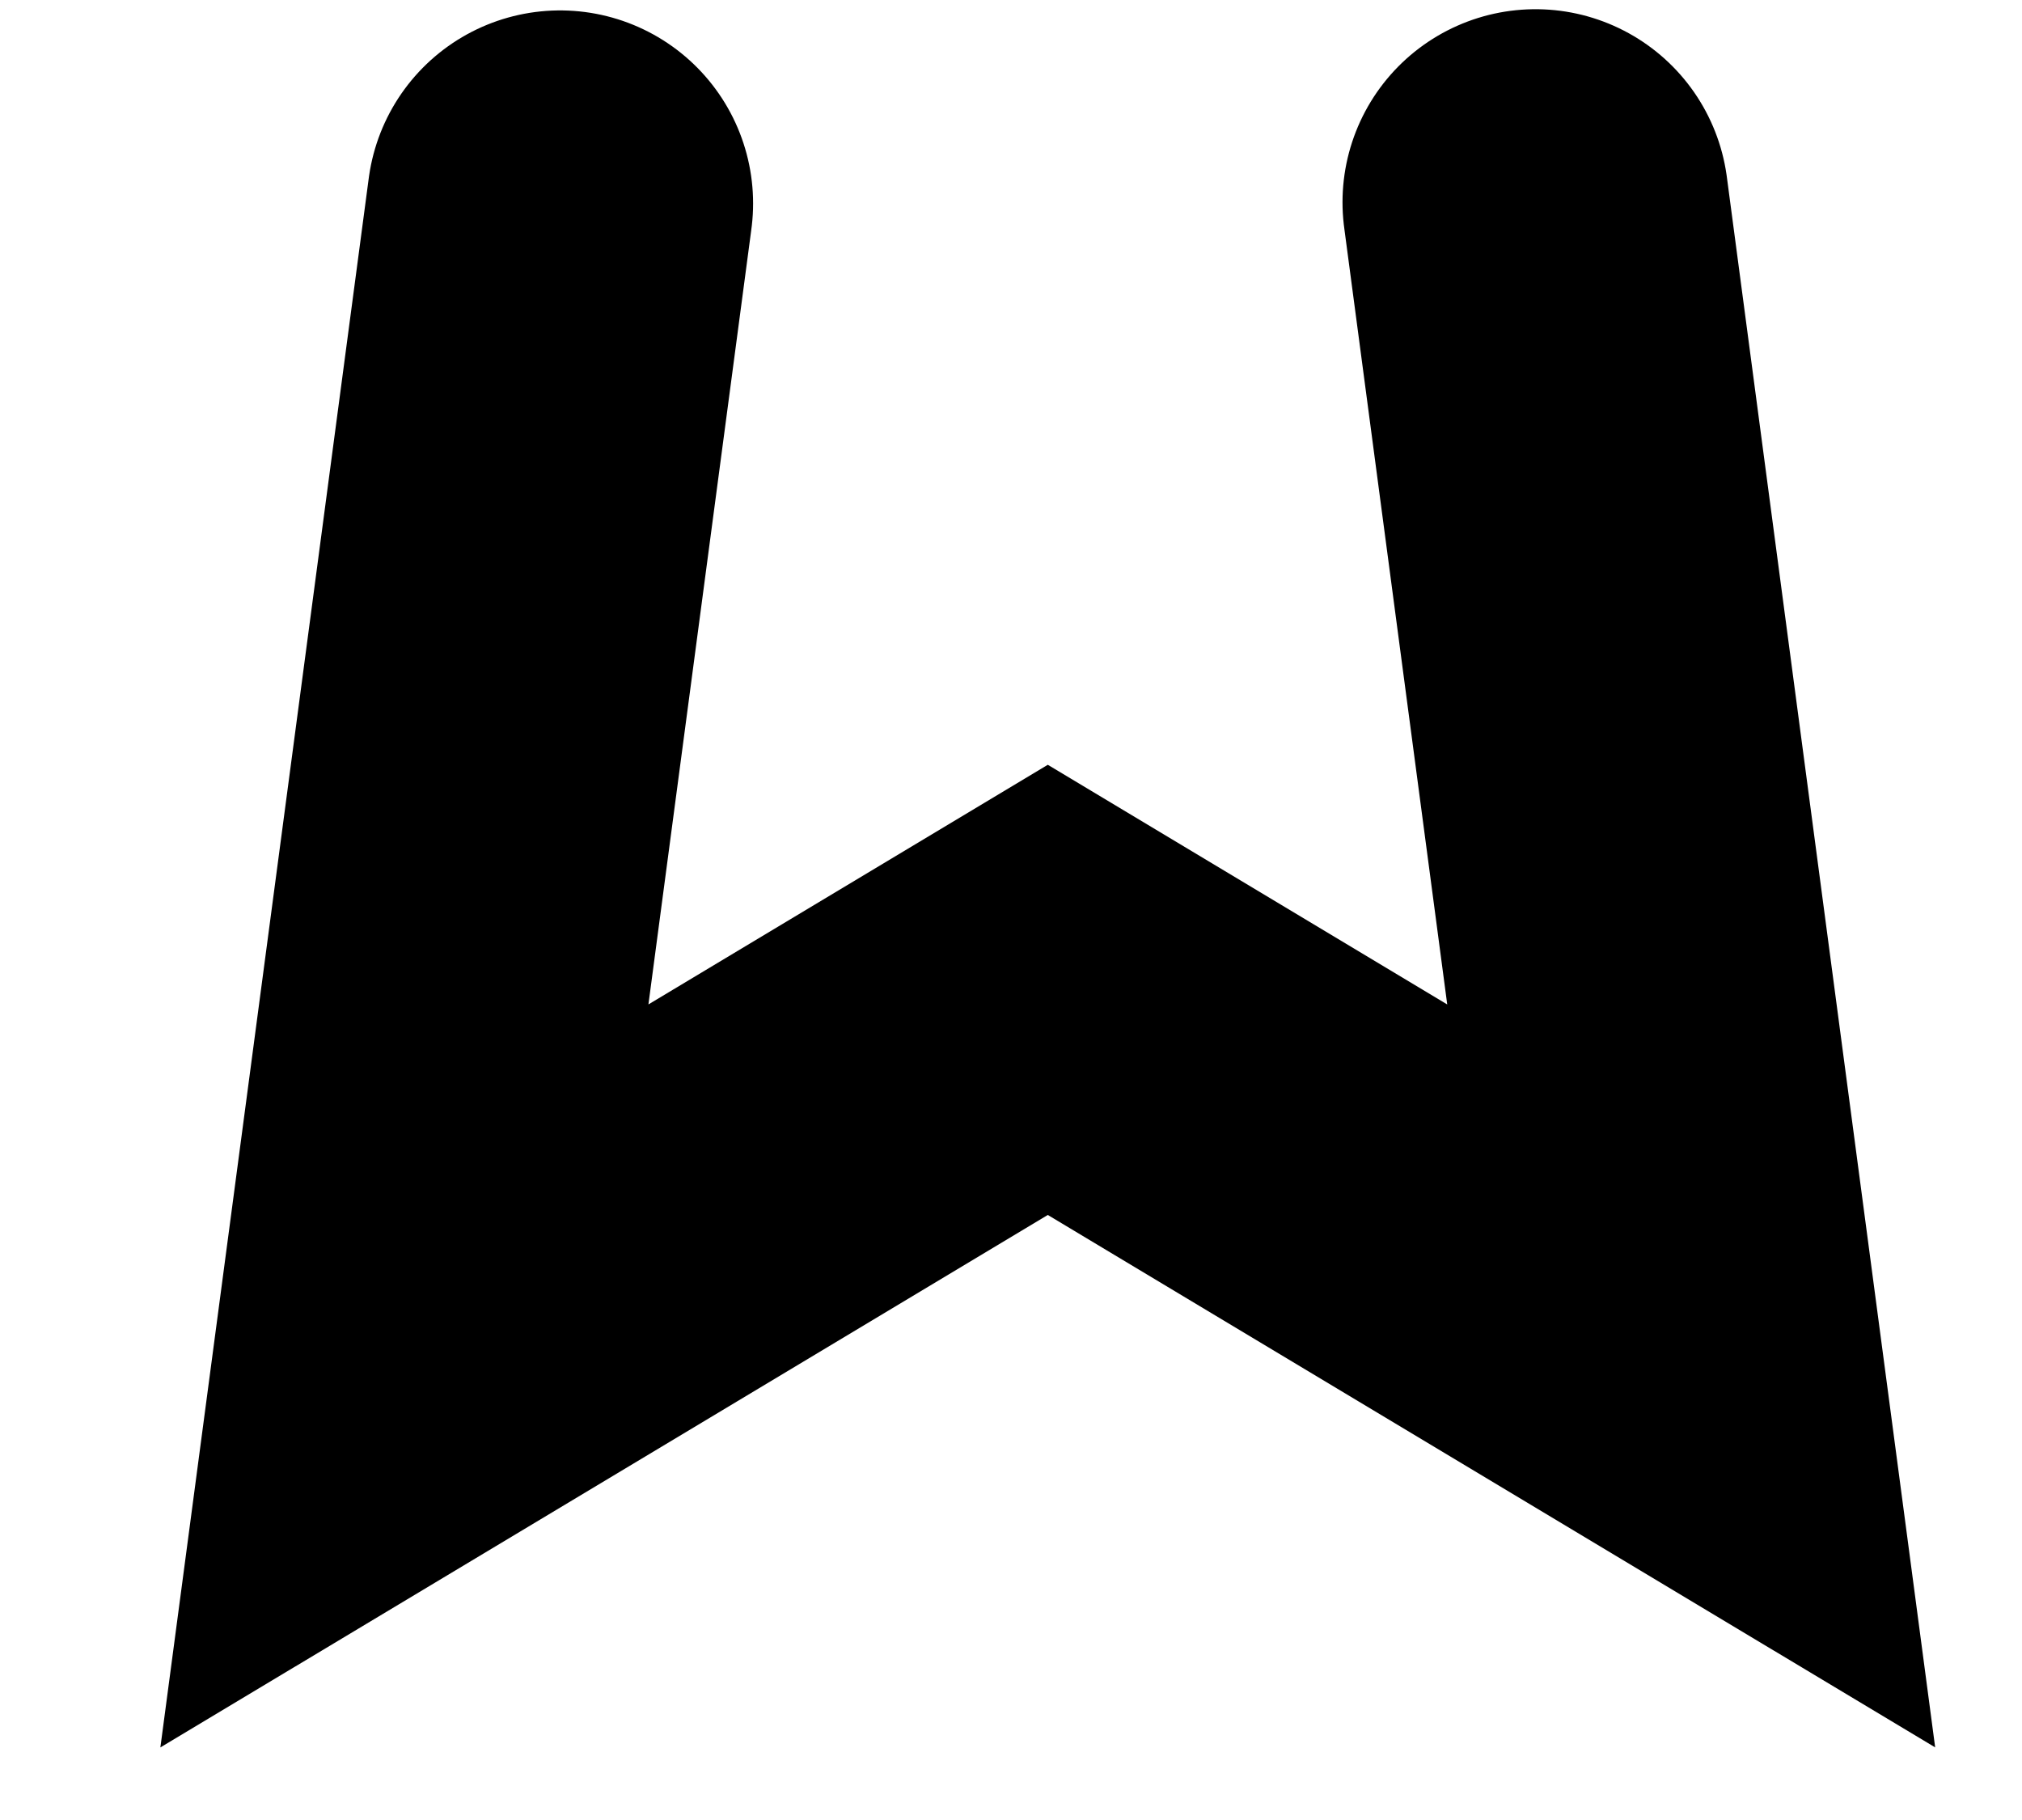 <?xml version="1.0" encoding="utf-8"?>
<svg xmlns="http://www.w3.org/2000/svg" fill="none" height="100%" overflow="visible" preserveAspectRatio="none" style="display: block;" viewBox="0 0 10 9" width="100%">
<path d="M2.77 1.006L2 6.804L5.182 4.895L8.364 6.804L7.594 1" id="Vector" stroke="black" stroke-linecap="round" stroke-width="1.909"/>
</svg>